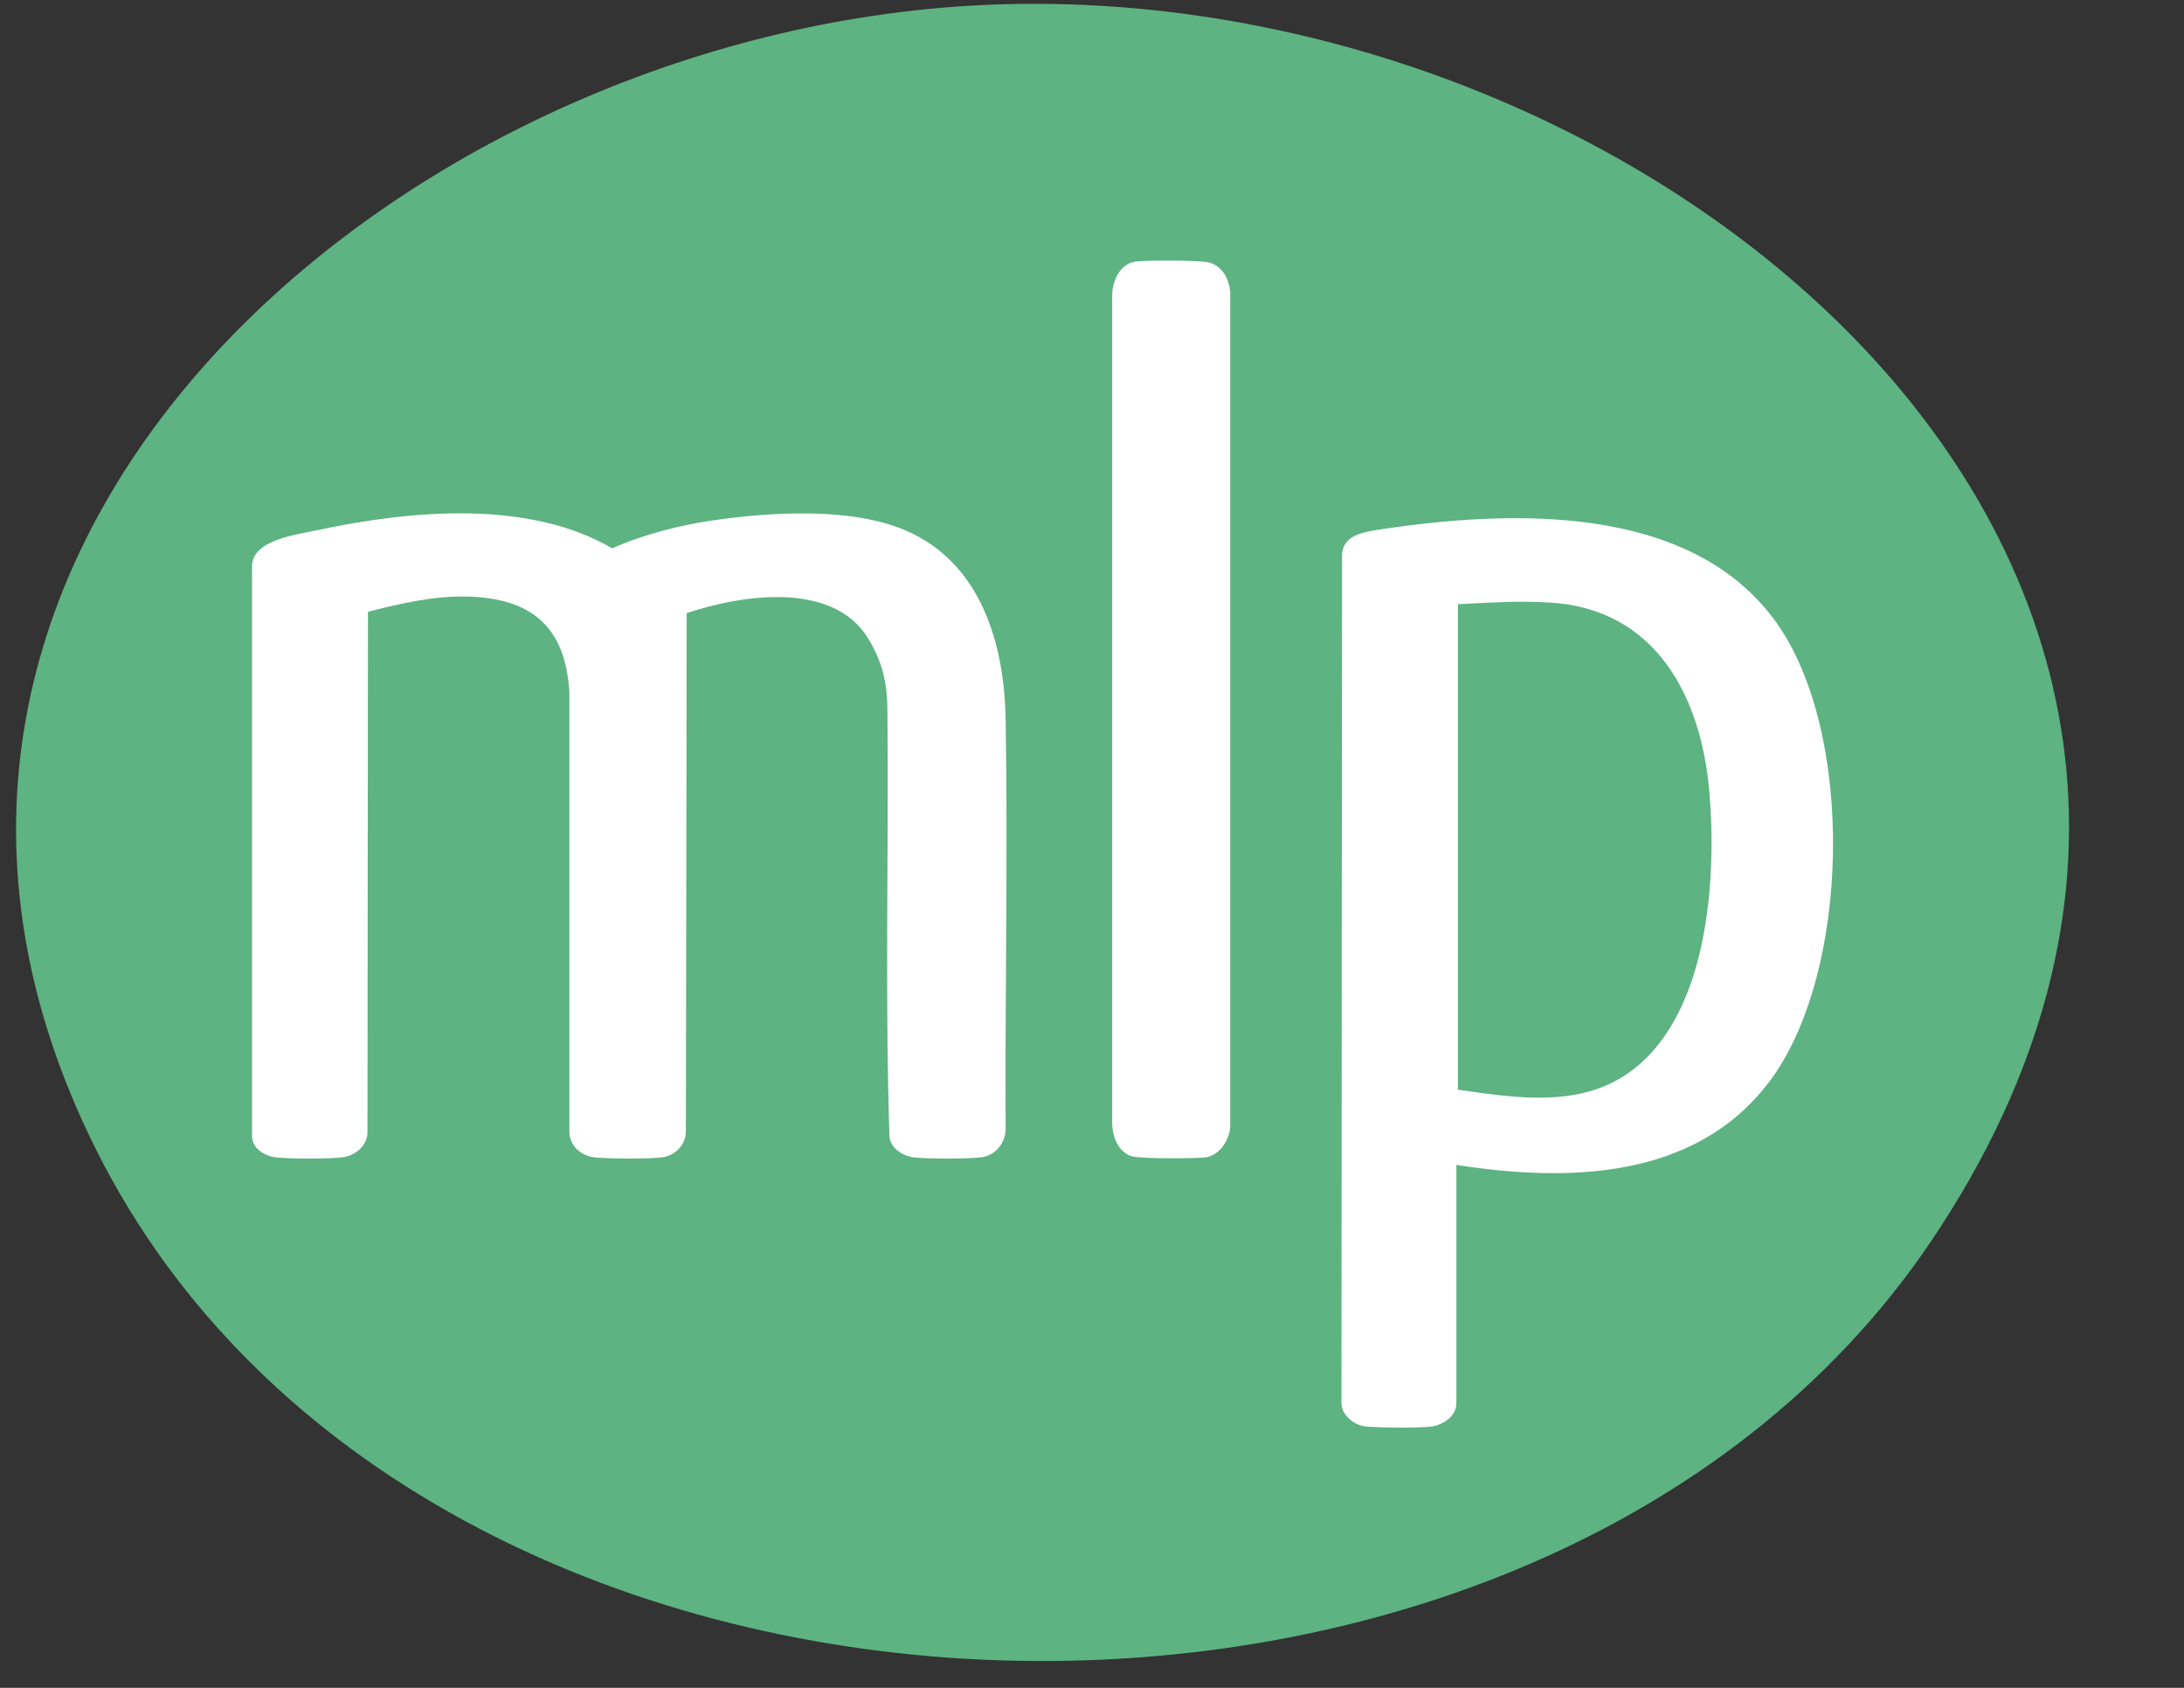 <?xml version="1.0" encoding="UTF-8"?>
<svg xmlns="http://www.w3.org/2000/svg" width="66" height="51" viewBox="0 0 66 51" fill="none">
  <rect x="0" y="0" width="66" height="51" fill="#333333" stroke="none"/>
  <path d="M28.401 0.239C49.267 -1.591 72.096 17.154 58.345 37.523C46.309 55.354 12.715 54.292 2.917 34.764C-5.981 17.034 11.14 1.752 28.401 0.239Z" fill="#5DB381"></path>
  <path d="M51.655 23.91C51.405 21.042 50.034 18.392 46.829 18.206C45.923 18.155 45.393 18.19 44.058 18.255V32.927C45.864 33.182 47.821 33.503 49.364 32.309C51.628 30.562 51.883 26.529 51.655 23.909M53.439 32.721C51.204 35.645 47.379 35.723 44.012 35.199V42.398C44.012 42.833 43.55 43.049 43.338 43.092C43.007 43.159 41.66 43.14 41.286 43.104C40.905 43.066 40.538 42.753 40.538 42.394L40.556 16.801C40.556 16.173 41.175 16.079 41.753 15.991C45.688 15.401 51.057 15.214 53.644 18.759C56.077 22.089 55.94 29.452 53.441 32.723M37.18 33.997C37.177 34.411 36.866 34.919 36.424 34.972C36.102 35.01 34.471 35.015 34.212 34.94C33.806 34.824 33.63 34.375 33.61 33.993V8.919C33.614 8.505 33.828 7.992 34.284 7.91C34.584 7.856 36.257 7.86 36.53 7.931C36.949 8.038 37.144 8.434 37.178 8.832V33.999L37.18 33.997ZM30.39 34.132C30.381 34.528 30.085 34.912 29.675 34.967C29.249 35.024 28.055 35.019 27.62 34.972C27.289 34.937 26.878 34.687 26.878 34.3C26.741 30.016 26.858 25.797 26.818 21.504C26.818 20.63 26.664 20.003 26.243 19.305C25.183 17.541 22.405 17.971 20.752 18.527L20.727 34.175C20.727 34.614 20.395 34.89 20.093 34.955C19.725 35.031 18.418 35.012 18.005 34.976C17.561 34.937 17.206 34.628 17.206 34.179V20.912C17.087 18.948 16.079 18.075 14.119 18.026C13.111 18.001 12.087 18.237 11.12 18.485L11.105 34.211C11.105 34.598 10.762 34.901 10.398 34.962C10.009 35.026 8.757 35.017 8.349 34.972C7.979 34.933 7.616 34.687 7.616 34.337V17.119C7.616 16.309 8.948 16.157 9.654 16.007C12.43 15.417 15.98 15.094 18.501 16.569C19.453 16.145 20.544 15.868 21.582 15.718C23.331 15.469 25.712 15.326 27.352 16.021C29.643 16.994 30.351 19.451 30.39 21.729C30.46 25.817 30.369 29.943 30.39 34.134" fill="white"></path>
</svg>
